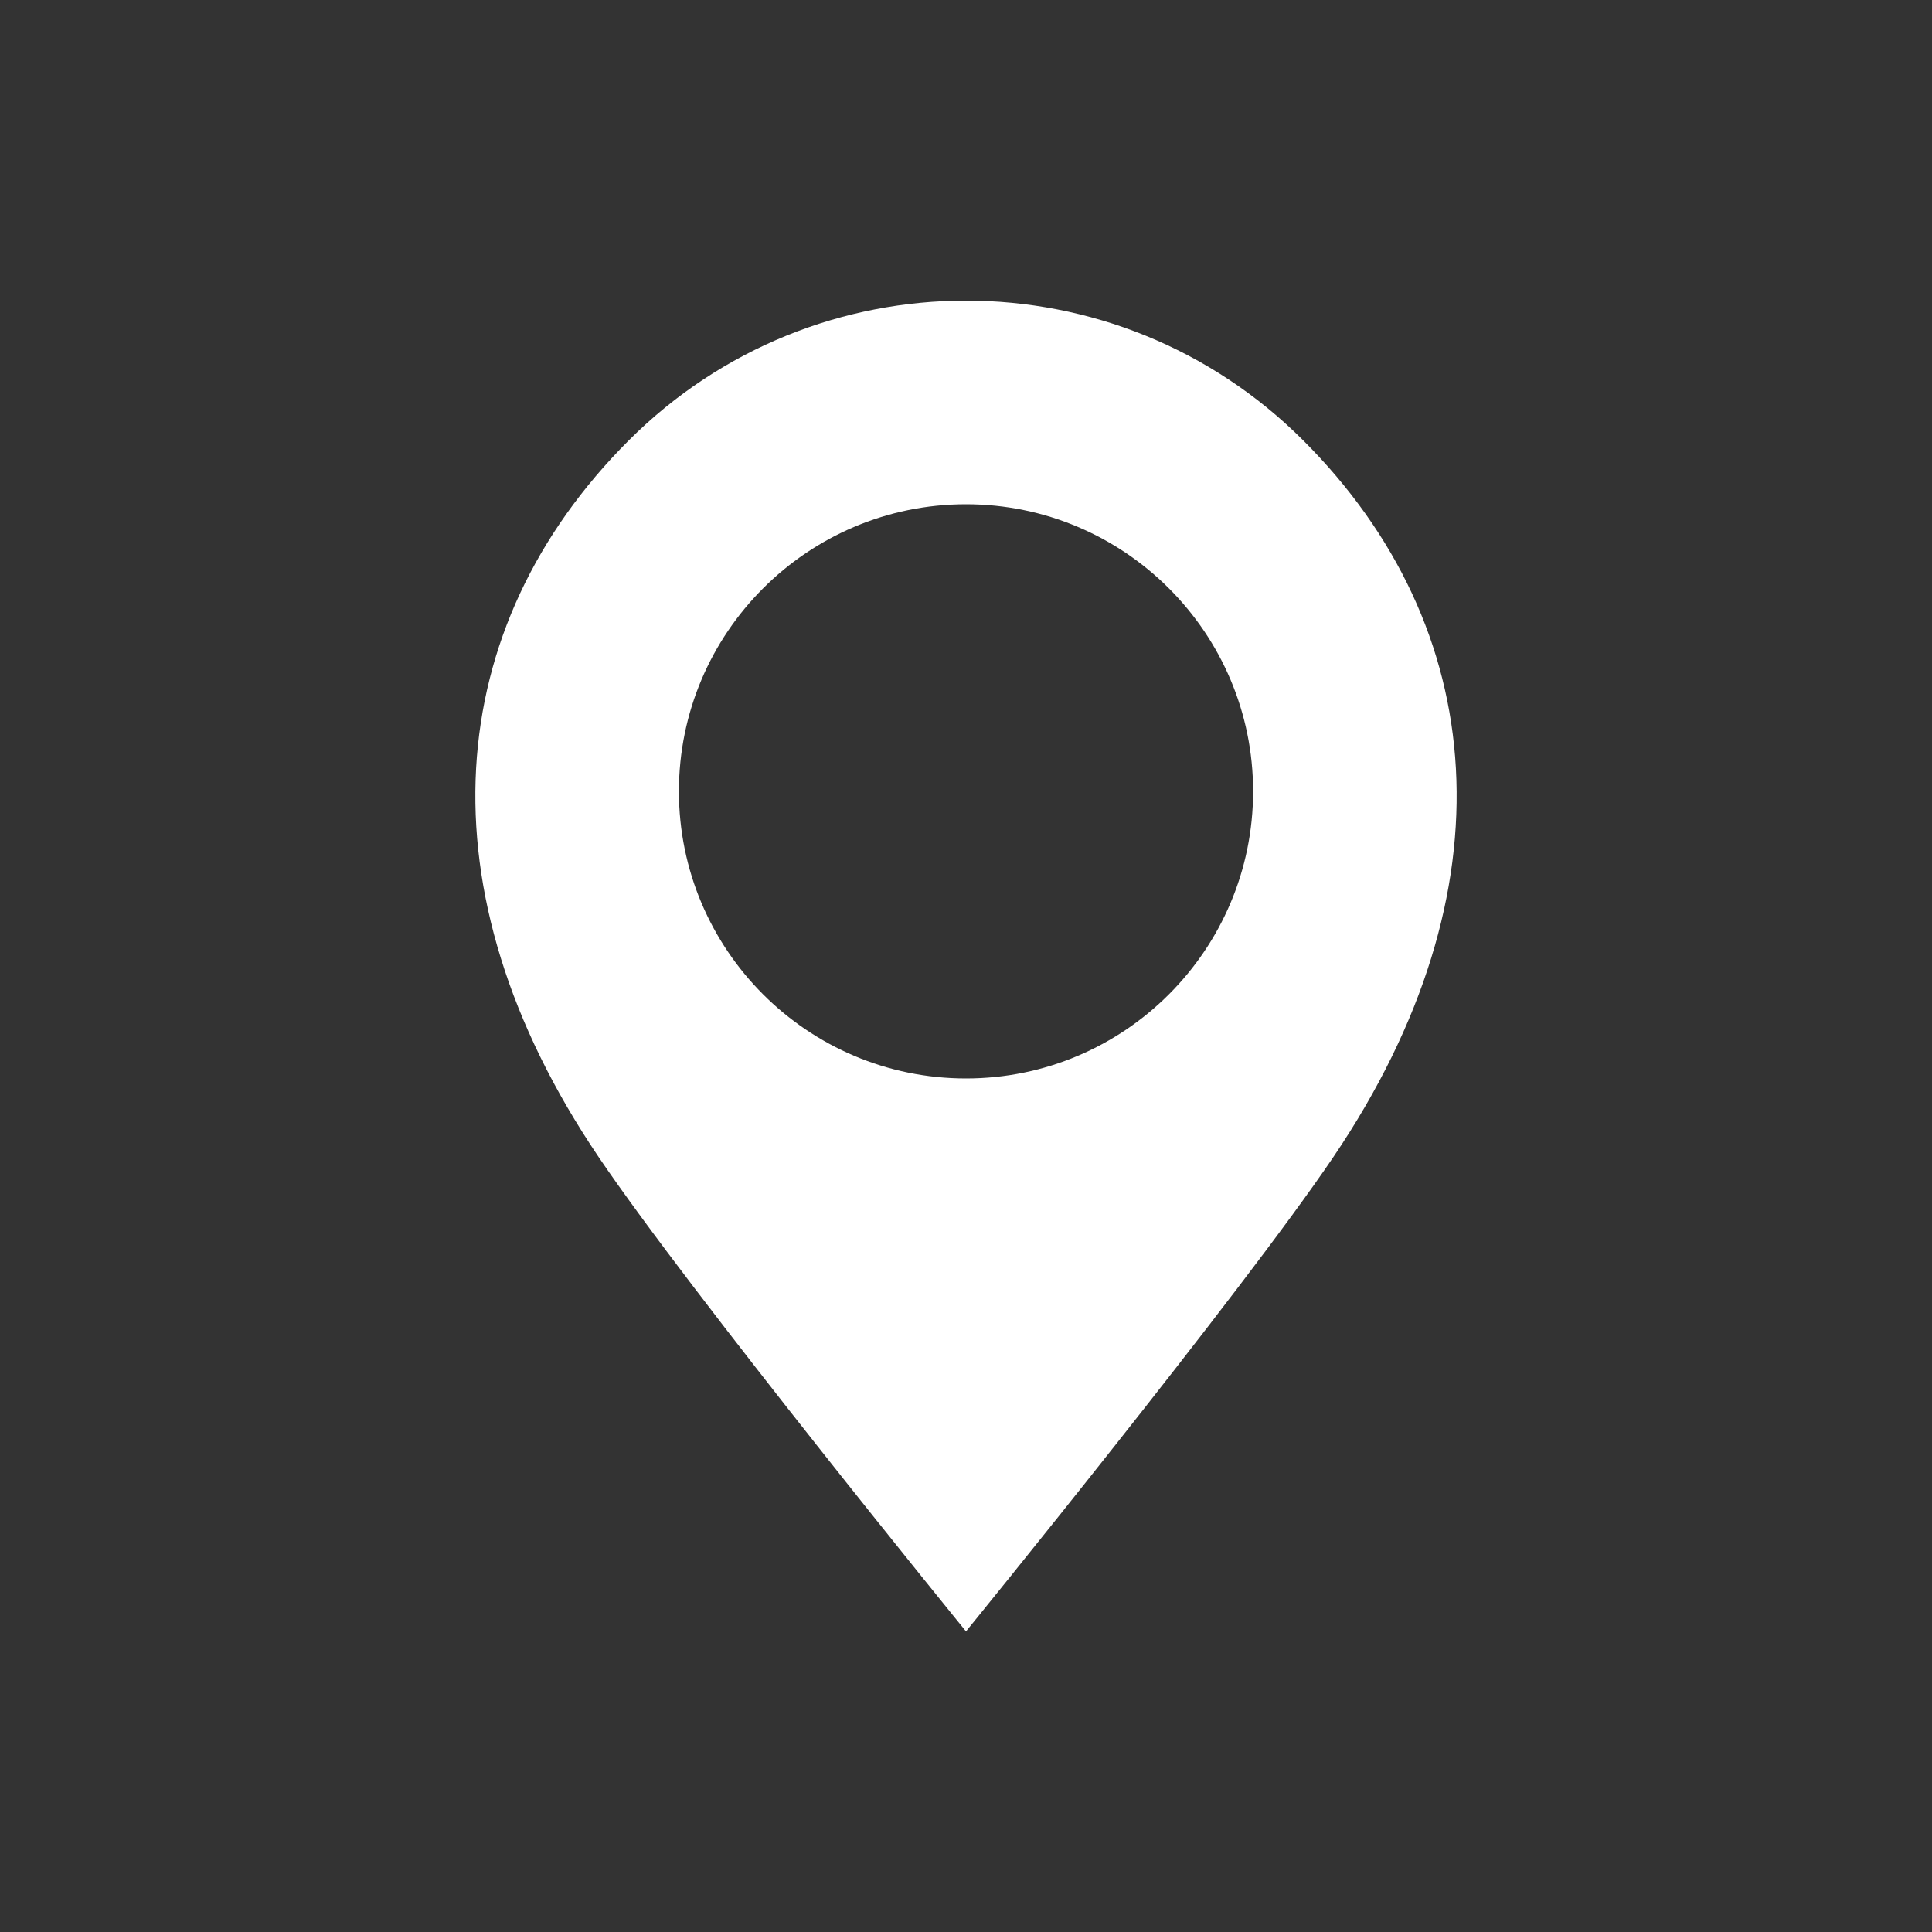 <?xml version="1.0" encoding="UTF-8"?>
<svg id="OBJECTS" xmlns="http://www.w3.org/2000/svg" version="1.1" viewBox="0 0 500 500">
  <rect x="0" y="0" width="500" height="500" fill="#333333" stroke="none"/>
  <!-- Generator: Adobe Illustrator 29.3.1, SVG Export Plug-In . SVG Version: 2.1.0 Build 151)  -->
  <defs>
    <style>
      .st0 {
        fill: #fff;
      }
    </style>
  </defs>
  <path class="st0" d="M337.3,114c-24.1-24.1-55.7-36.2-87.3-36.2s-63.2,12.1-87.3,36.2c-48.2,48.2-54.5,116.3-7.8,185.4,23.7,35.1,95.1,122.8,95.1,122.8,0,0,71.4-87.7,95.1-122.8,46.7-69.1,40.4-137.2-7.8-185.4h0ZM250,279.1c-41,0-74.3-33.3-74.3-74.3s33.3-74.3,74.3-74.3,74.3,33.3,74.3,74.3-33.3,74.3-74.3,74.3h0Z"/>
</svg>